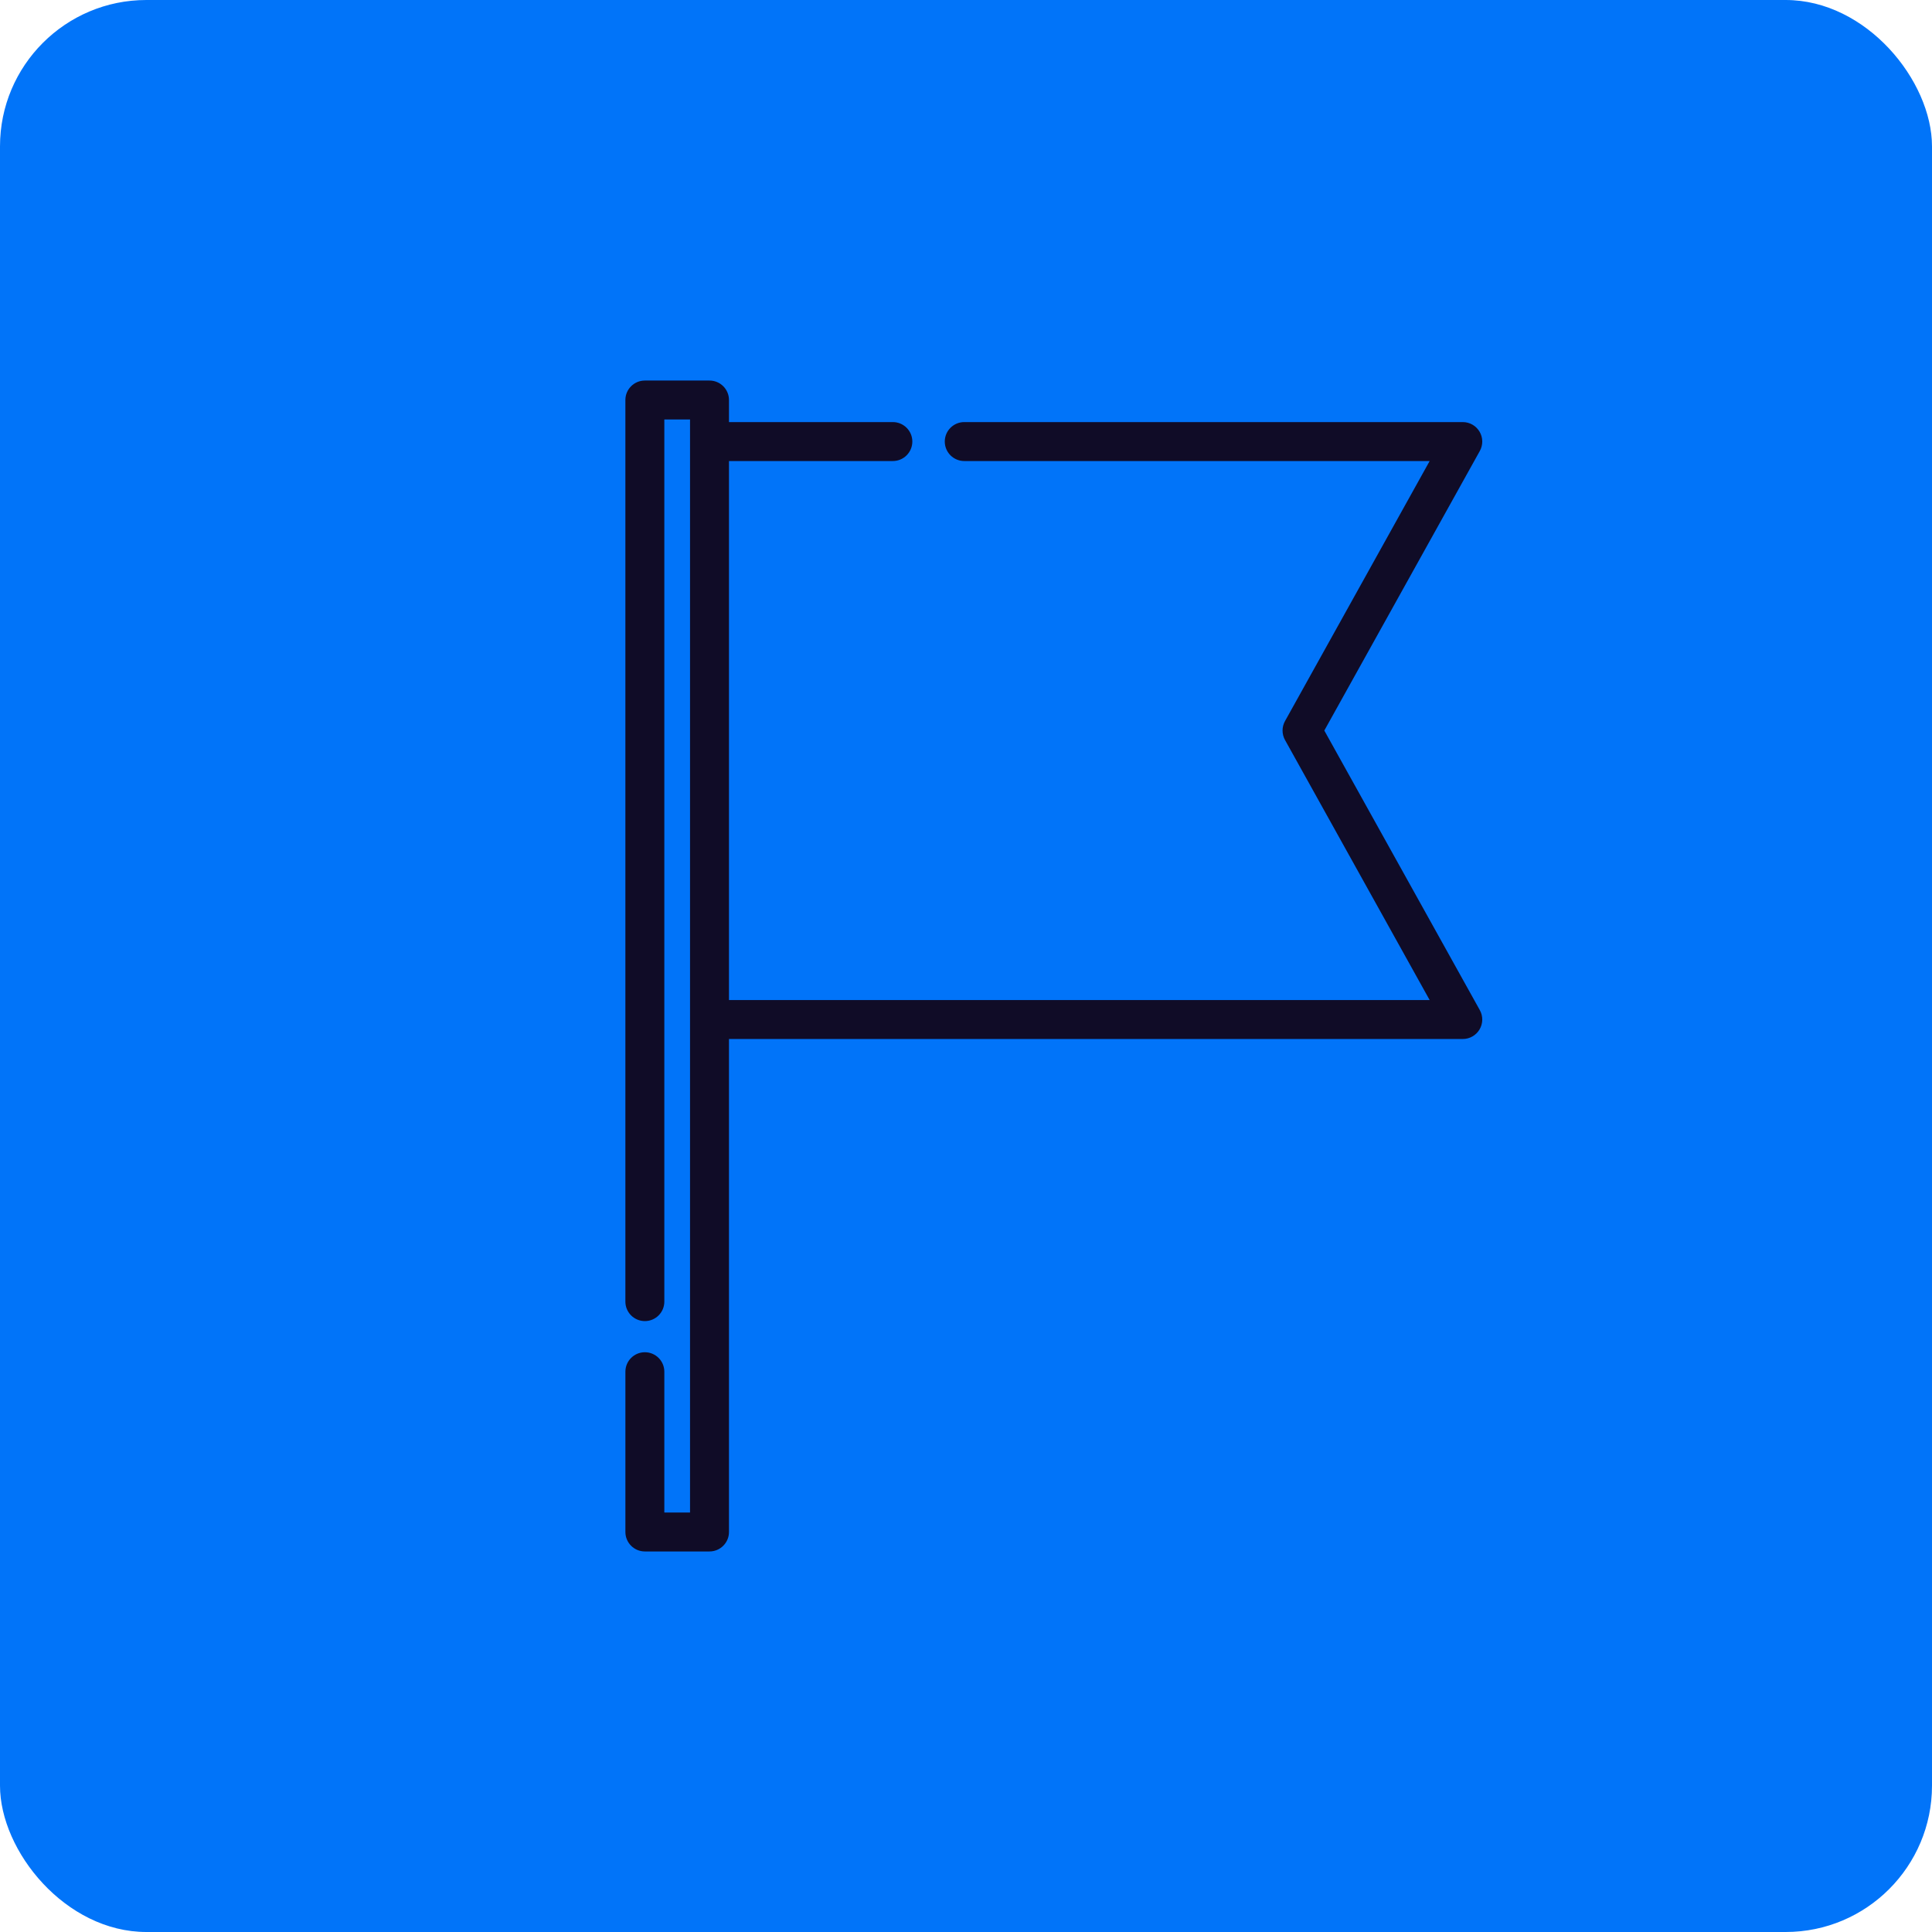 <?xml version="1.0" encoding="UTF-8"?> <svg xmlns="http://www.w3.org/2000/svg" width="132" height="132" viewBox="0 0 132 132" fill="none"> <rect width="132" height="132" rx="10" fill="#0174F9"></rect> <path d="M90.481 49.913L101.104 30.815C101.334 30.403 101.328 29.901 101.089 29.494C100.85 29.088 100.413 28.838 99.942 28.838H65.881C65.146 28.838 64.55 29.434 64.55 30.168C64.55 30.903 65.146 31.499 65.881 31.499H97.679L87.796 49.266C87.572 49.668 87.572 50.158 87.796 50.56L97.679 68.327H49.806V31.499H61.003C61.737 31.499 62.333 30.903 62.333 30.168C62.333 29.434 61.737 28.838 61.003 28.838H49.806V27.33C49.806 26.596 49.211 26 48.476 26H44.059C43.324 26 42.728 26.596 42.728 27.33V88.93C42.728 89.665 43.324 90.261 44.059 90.261C44.794 90.261 45.389 89.665 45.389 88.93V28.661H47.145V103.339H45.389V93.719C45.389 92.985 44.794 92.389 44.059 92.389C43.324 92.389 42.729 92.985 42.729 93.719V104.669C42.729 105.404 43.324 106 44.059 106H48.476C49.211 106 49.806 105.404 49.806 104.669V70.988H99.942C100.413 70.988 100.85 70.738 101.089 70.332C101.328 69.925 101.334 69.423 101.104 69.011L90.481 49.913Z" fill="#100C27"></path> </svg> 